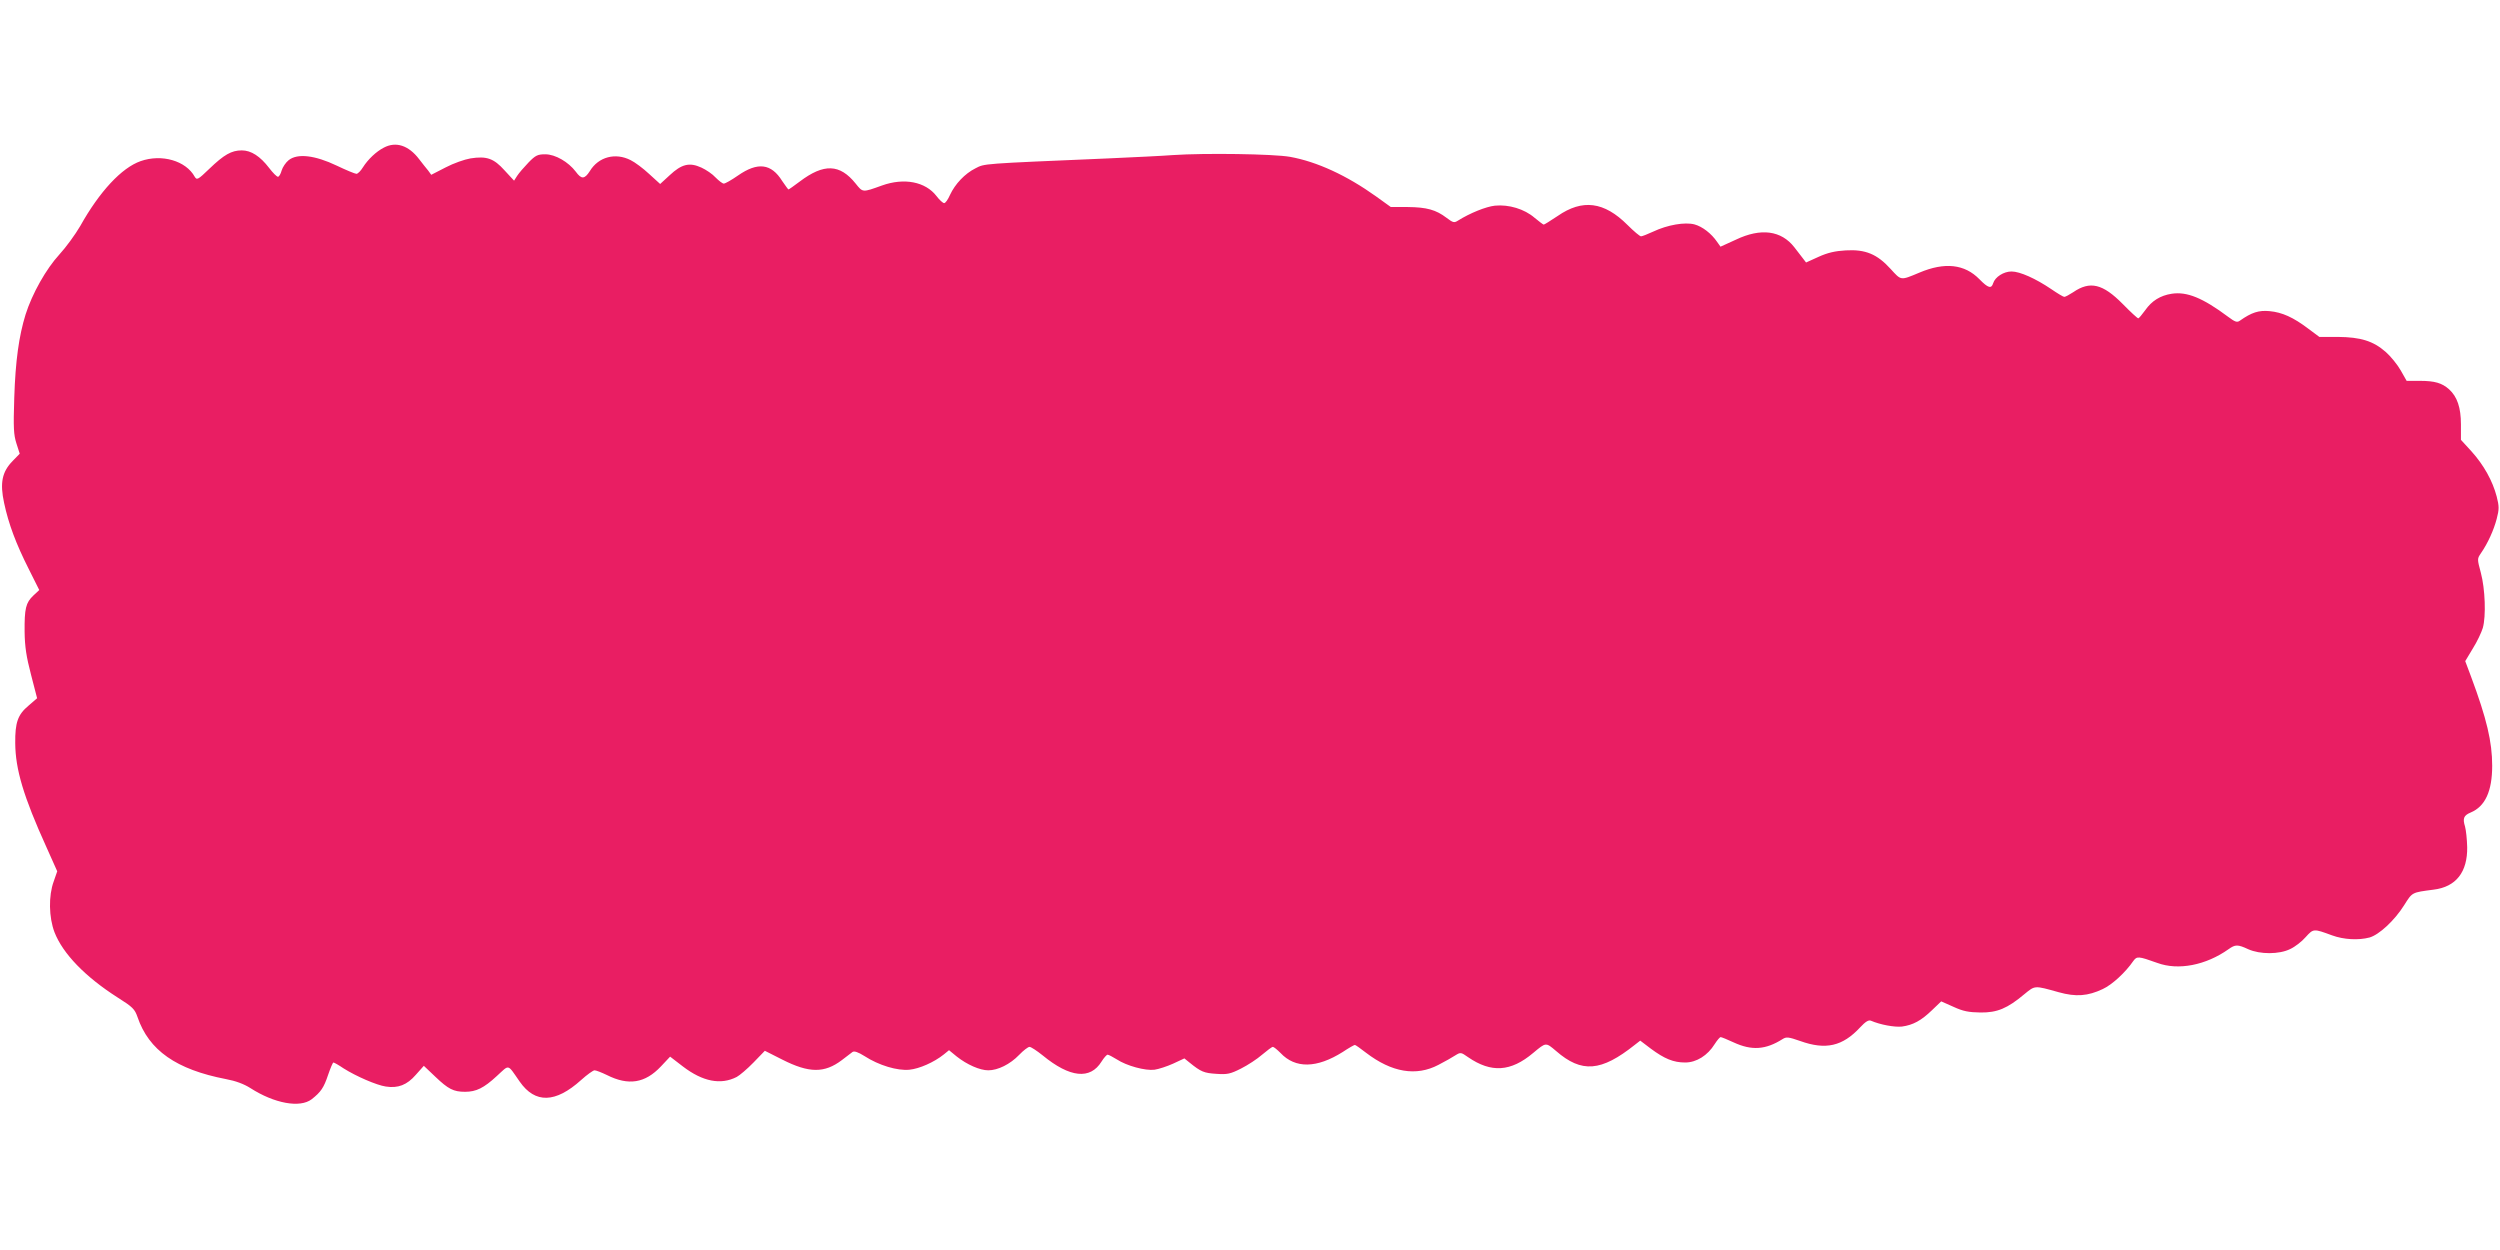 <?xml version="1.0" standalone="no"?>
<!DOCTYPE svg PUBLIC "-//W3C//DTD SVG 20010904//EN"
 "http://www.w3.org/TR/2001/REC-SVG-20010904/DTD/svg10.dtd">
<svg version="1.0" xmlns="http://www.w3.org/2000/svg"
 width="1280pt" height="640pt" viewBox="0 0 1280 640"
 preserveAspectRatio="xMidYMid meet">
<g transform="translate(0,640) scale(0.1,-0.1)"
fill="#e91e63" stroke="none">
<path d="M1965 5644 c-39 -20 -81 -60 -107 -101 -11 -18 -26 -33 -33 -33 -7 0
-53 19 -101 42 -111 53 -201 64 -246 28 -15 -12 -31 -36 -36 -53 -5 -18 -13
-32 -19 -32 -6 0 -26 20 -45 45 -46 60 -92 90 -140 90 -53 0 -91 -22 -166 -94
-59 -57 -64 -59 -75 -41 -45 82 -169 118 -277 80 -97 -34 -210 -155 -309 -332
-25 -43 -73 -109 -107 -146 -68 -74 -139 -200 -173 -307 -34 -110 -52 -237
-58 -427 -5 -155 -3 -189 11 -233 l17 -53 -36 -37 c-55 -56 -66 -113 -44 -215
23 -108 61 -209 126 -338 l54 -108 -30 -28 c-39 -37 -46 -66 -45 -186 1 -77 9
-128 33 -220 l31 -120 -44 -38 c-55 -46 -69 -86 -68 -192 1 -134 42 -273 160
-533 l55 -123 -18 -52 c-27 -73 -25 -184 4 -260 43 -110 157 -228 323 -334 78
-49 88 -60 102 -100 58 -171 199 -269 453 -318 49 -9 92 -25 125 -46 123 -79
254 -103 314 -57 47 37 62 59 84 125 12 35 24 63 27 63 4 0 27 -13 52 -30 65
-41 169 -86 216 -93 63 -10 109 8 154 60 l41 46 59 -56 c66 -63 93 -77 152
-77 57 0 96 19 163 81 66 60 52 64 117 -29 79 -113 183 -110 314 8 31 28 62
50 69 50 8 0 36 -11 63 -24 111 -56 196 -42 277 44 l47 50 65 -50 c102 -78
194 -96 276 -54 15 8 54 41 86 74 l58 60 89 -45 c138 -70 216 -70 305 -3 24
18 49 37 55 42 9 6 29 -1 61 -21 74 -48 169 -76 230 -70 51 5 126 38 176 78
l27 22 39 -32 c53 -42 119 -71 162 -71 49 0 112 31 158 79 22 23 46 41 53 41
8 0 38 -20 68 -44 139 -114 243 -125 301 -31 12 19 26 35 31 35 5 0 26 -11 47
-24 50 -33 146 -59 193 -53 21 3 64 17 95 31 l58 27 26 -21 c59 -48 75 -54
137 -58 56 -4 72 -1 127 27 34 17 83 49 108 71 26 22 50 40 55 40 5 0 22 -14
39 -31 76 -81 186 -79 319 5 30 20 58 36 62 36 3 0 29 -18 57 -40 132 -101
257 -122 371 -62 33 17 72 39 87 49 26 16 28 16 65 -10 118 -81 218 -75 333
22 66 55 64 55 117 10 131 -114 231 -106 404 32 l27 21 54 -41 c70 -52 116
-71 176 -71 58 0 115 36 151 94 13 20 26 36 31 36 4 0 34 -12 66 -27 93 -43
164 -38 251 17 19 12 30 11 90 -10 131 -47 217 -27 307 70 27 29 43 39 55 34
49 -21 121 -34 159 -30 57 8 98 30 154 84 l47 45 63 -28 c50 -23 78 -28 138
-29 86 -1 138 21 225 94 55 45 50 45 175 10 89 -25 150 -20 226 16 48 22 117
86 156 143 19 26 25 26 123 -9 108 -40 249 -12 365 70 35 25 47 25 101 0 60
-27 159 -27 215 1 24 11 59 38 79 61 40 44 40 44 135 9 60 -22 135 -26 192
-11 49 14 128 87 177 165 43 68 38 65 151 80 115 14 174 90 172 218 -1 40 -6
87 -11 105 -13 42 -7 57 29 72 74 31 110 109 110 239 0 123 -28 241 -108 456
l-30 80 39 65 c22 35 44 82 51 105 17 60 12 200 -10 282 -19 71 -19 72 0 100
36 52 66 119 81 176 13 50 13 64 0 115 -21 80 -66 161 -129 231 l-54 59 0 79
c0 86 -19 142 -61 180 -36 32 -73 43 -149 43 l-68 0 -30 53 c-17 30 -51 72
-77 95 -64 56 -128 76 -245 77 l-95 0 -55 41 c-79 60 -136 85 -200 91 -55 5
-91 -6 -152 -49 -14 -10 -24 -7 -60 20 -130 97 -211 130 -289 118 -58 -9 -102
-36 -136 -85 -16 -22 -31 -40 -35 -41 -4 0 -40 33 -80 74 -102 103 -167 119
-253 60 -20 -13 -40 -24 -46 -24 -5 0 -35 18 -67 40 -80 54 -160 90 -203 90
-40 0 -84 -28 -94 -60 -9 -30 -26 -25 -70 20 -76 78 -178 89 -308 34 -98 -41
-92 -41 -147 19 -69 76 -129 101 -230 95 -54 -3 -93 -12 -139 -33 l-64 -29
-16 21 c-9 12 -29 37 -44 57 -67 86 -171 100 -299 39 l-79 -36 -17 24 c-30 44
-76 79 -116 90 -49 13 -138 -2 -212 -37 -28 -13 -56 -24 -62 -24 -6 0 -37 26
-69 58 -120 120 -231 134 -358 46 -36 -24 -68 -44 -71 -44 -3 0 -24 16 -47 35
-52 45 -132 69 -203 62 -46 -5 -128 -38 -190 -77 -19 -12 -25 -10 -58 15 -54
41 -101 54 -198 55 l-87 0 -75 54 c-151 108 -303 178 -441 203 -85 15 -436 20
-600 9 -50 -4 -198 -11 -330 -17 -658 -28 -632 -26 -681 -51 -54 -27 -104 -80
-130 -136 -10 -23 -23 -42 -30 -42 -6 0 -24 16 -39 36 -57 74 -166 95 -280 54
-100 -36 -97 -36 -134 10 -81 101 -163 104 -287 10 -29 -22 -55 -40 -57 -40
-2 0 -16 20 -32 43 -56 90 -125 99 -227 28 -33 -23 -65 -41 -72 -41 -7 0 -25
14 -42 31 -16 18 -49 40 -73 51 -61 28 -101 18 -162 -39 l-49 -45 -56 51 c-31
29 -74 61 -95 71 -78 40 -165 17 -209 -56 -27 -42 -43 -43 -72 -3 -38 50 -105
89 -156 89 -39 0 -50 -5 -86 -42 -23 -24 -49 -54 -58 -68 l-16 -25 -49 53
c-55 61 -91 74 -174 61 -30 -5 -87 -25 -127 -46 l-74 -38 -16 22 c-10 11 -30
38 -46 58 -54 71 -119 92 -181 59z"/>
</g>
</svg>
